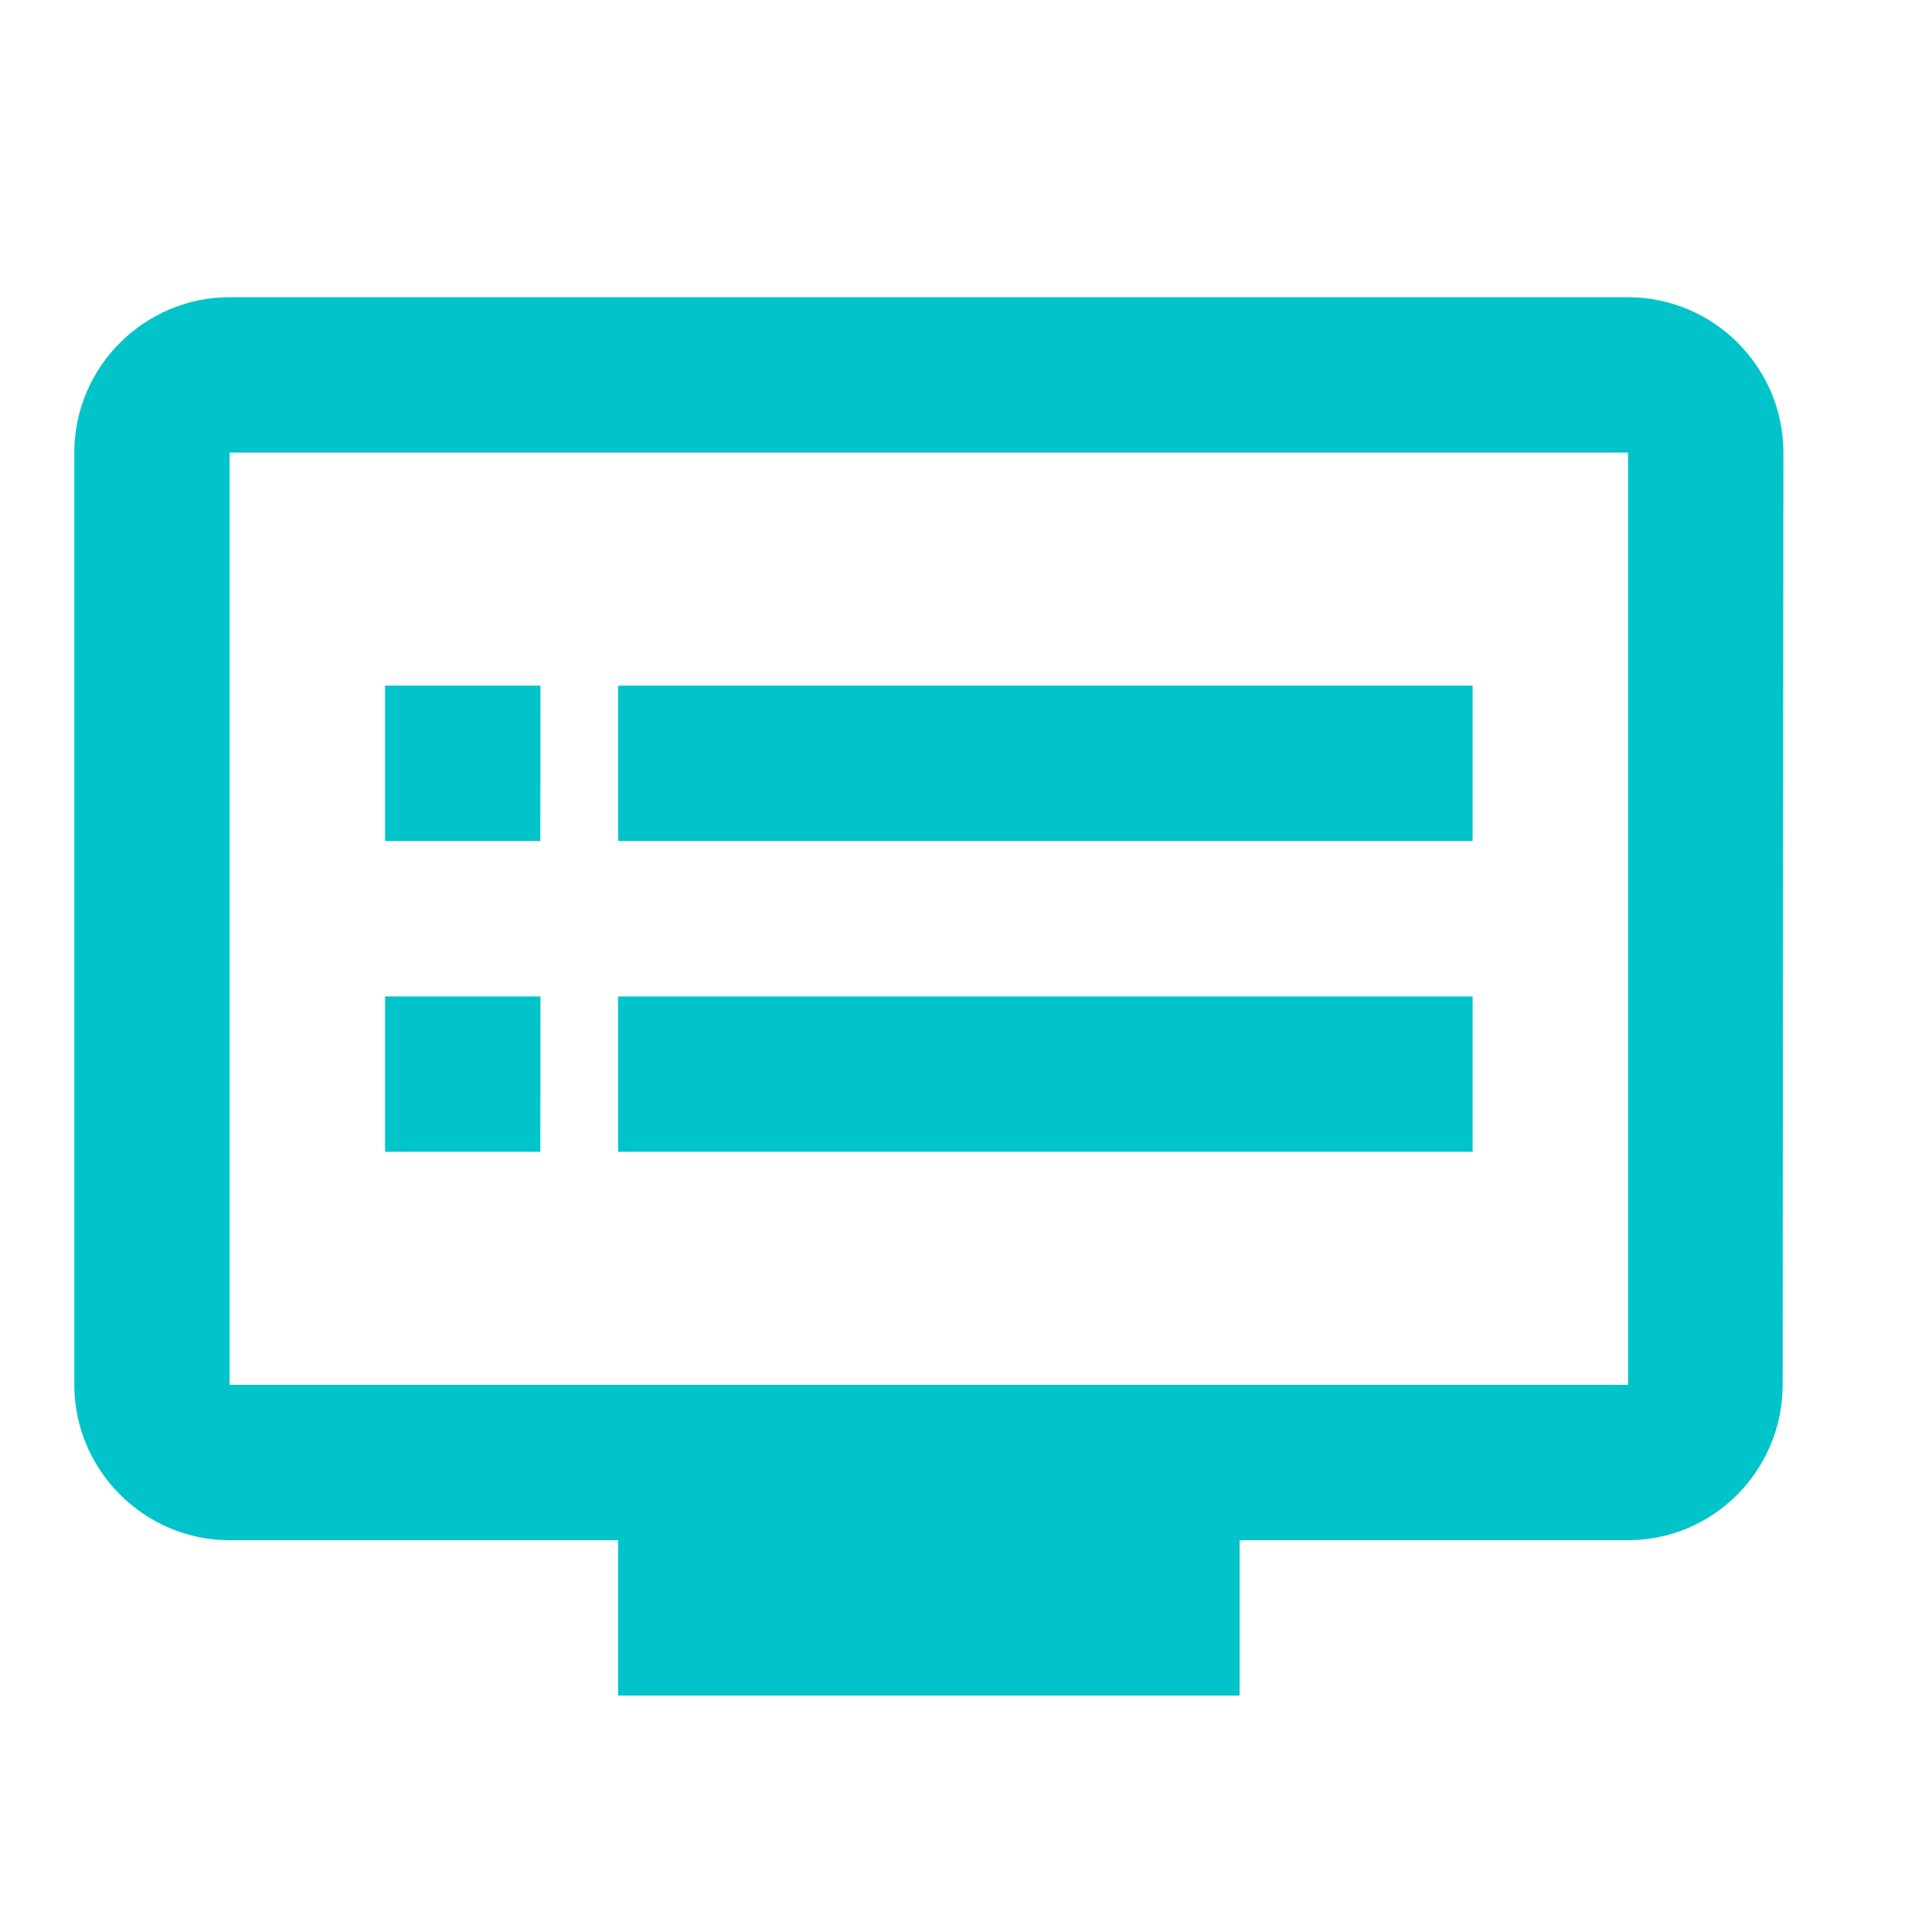 <svg xmlns="http://www.w3.org/2000/svg" width="26" height="26"><g fill="none" fill-rule="evenodd"><path d="M0 0h26v26H0z"/><g fill="#00C4C9" fill-rule="nonzero"><path d="M21.91 4C23.06 4 24 4.94 24 6.09l-.01 12.546c0 1.15-.93 2.091-2.08 2.091h-5.228v2.091H8.318v-2.09H3.091C1.94 20.727 1 19.785 1 18.635V6.091C1 4.94 1.94 4 3.09 4Zm0 2.09H3.09v12.546h18.82z"/><path d="M19.818 9.227h-11.5v2.091h11.5zM19.818 13.41h-11.5v2.09h11.5zM7.273 9.227H5.182v2.091h2.09zM7.273 13.41H5.182v2.09h2.09z"/></g></g></svg>